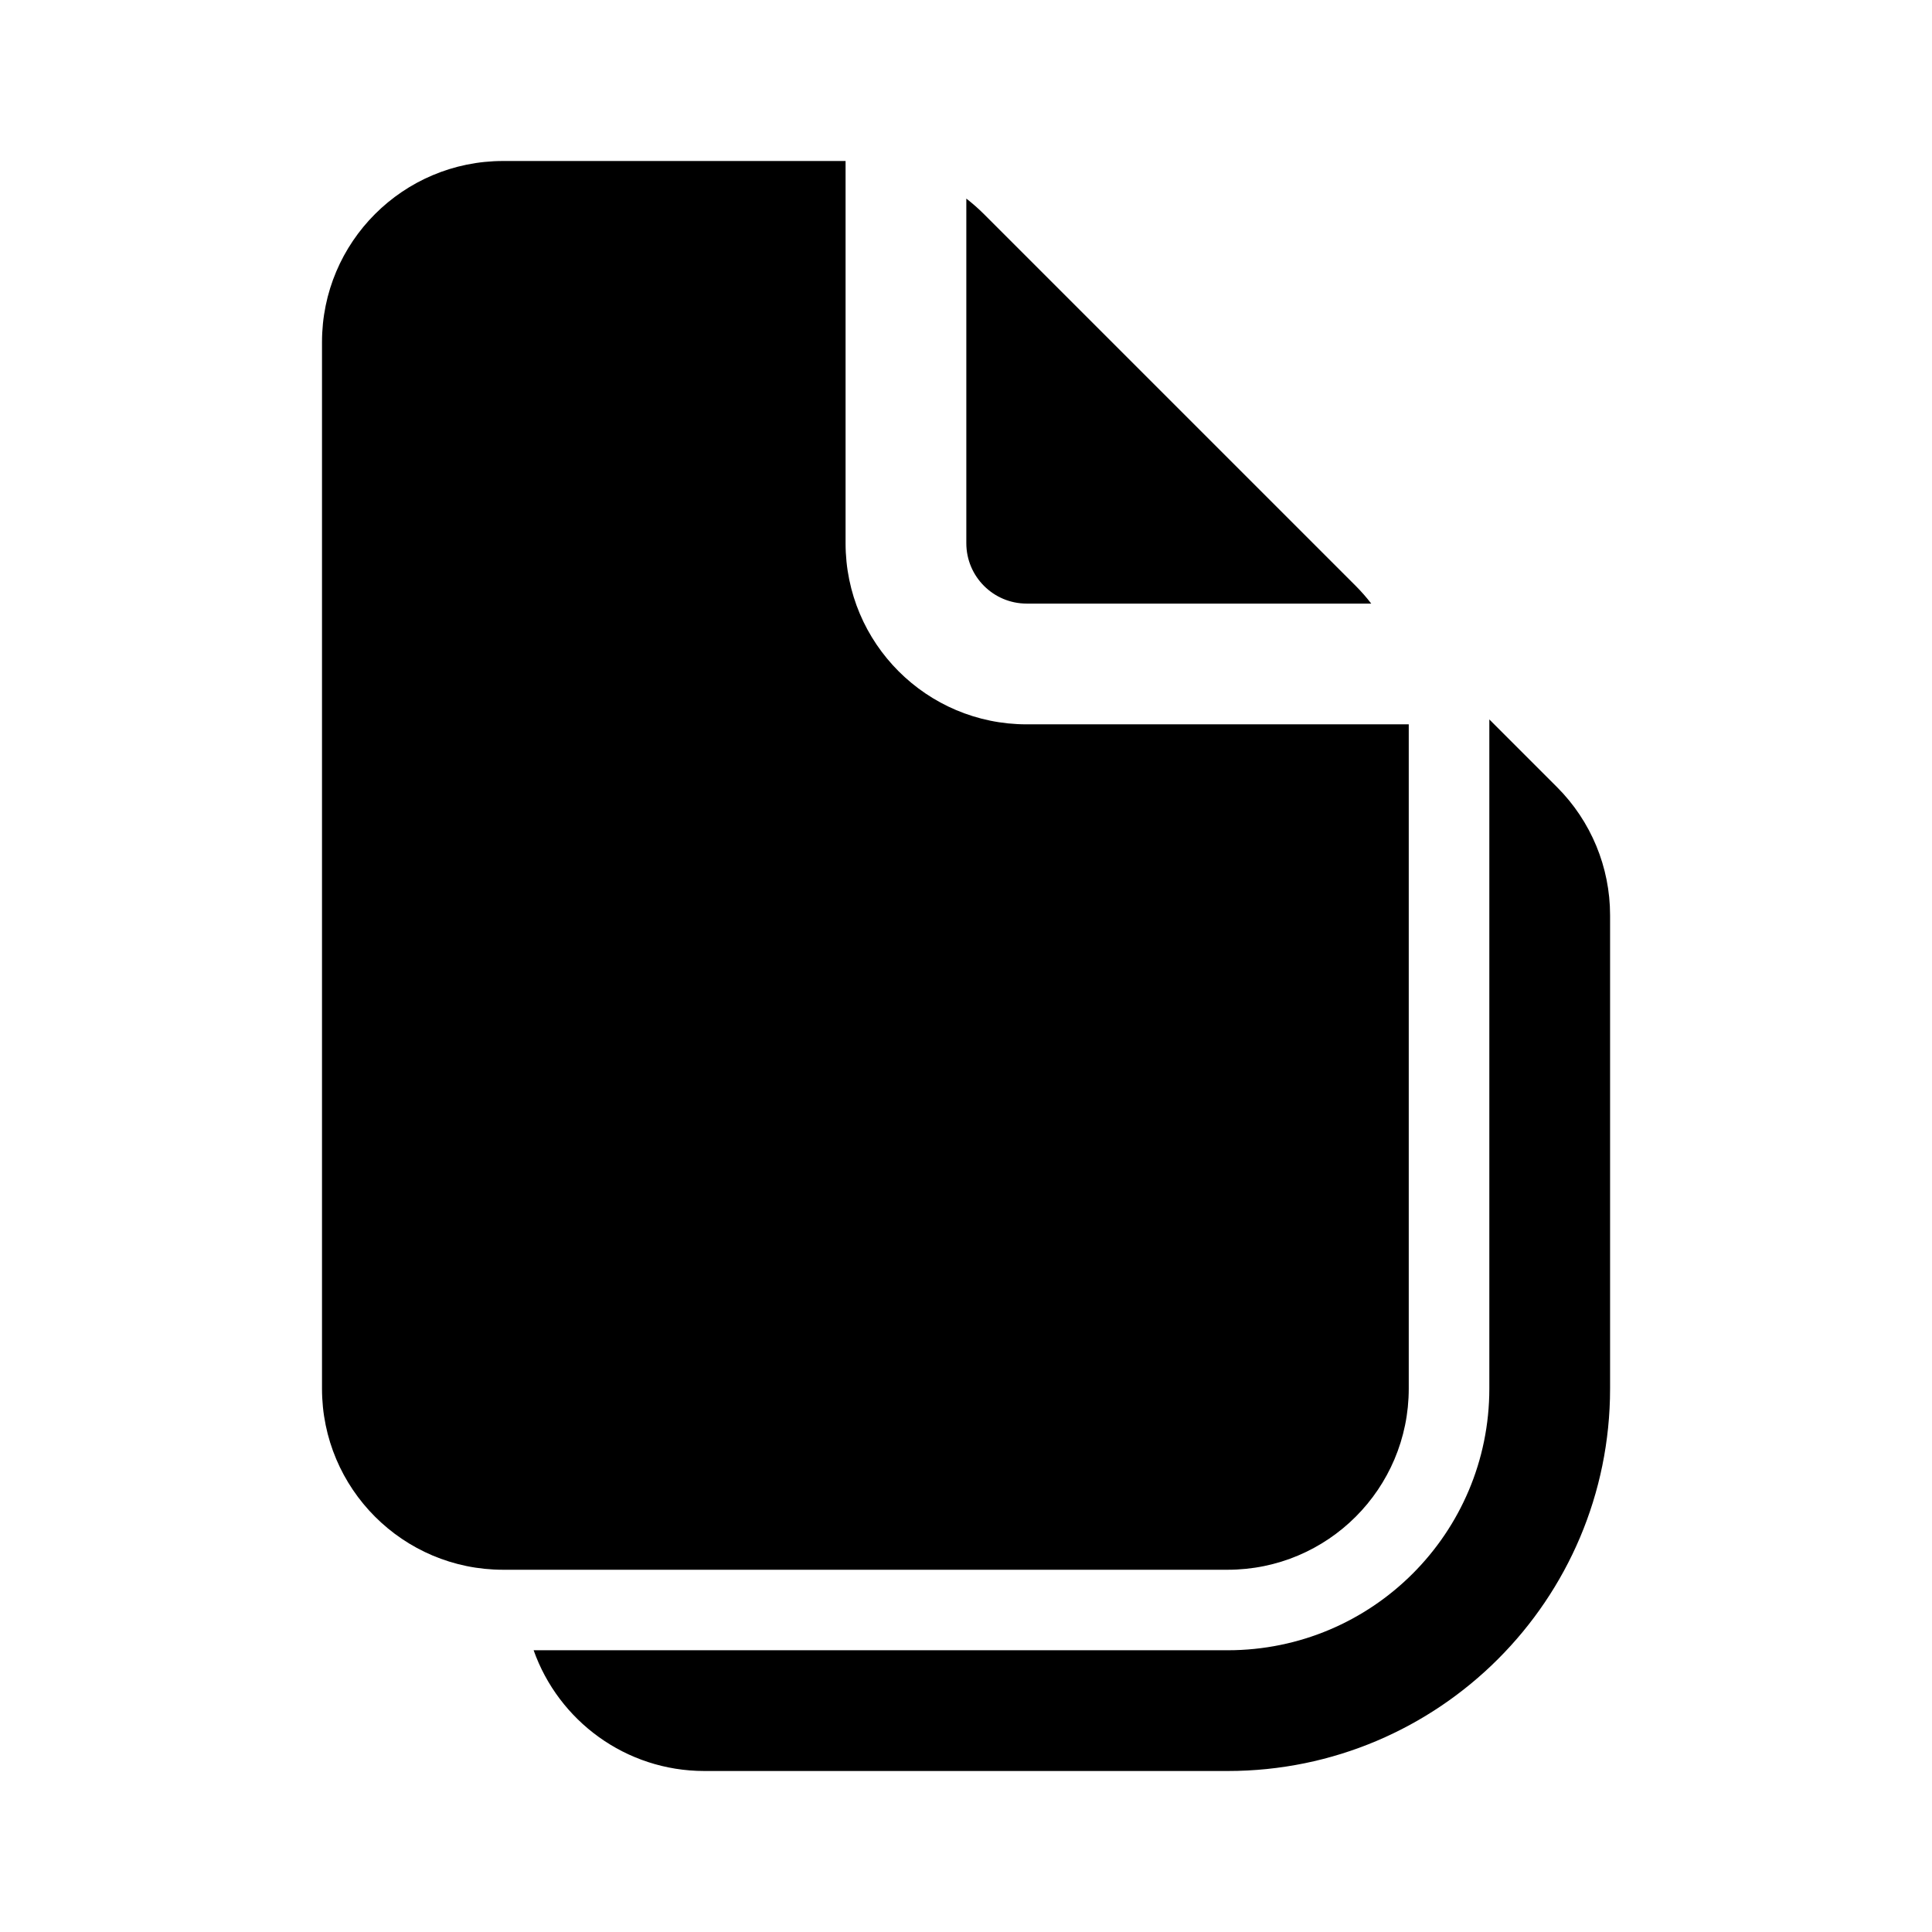 <svg xmlns="http://www.w3.org/2000/svg" viewBox="0 0 24 24" fill="none"><path d="M4 4.25C4 3.007 5.007 2 6.25 2H10.504V6.748C10.504 7.99 11.511 8.998 12.754 8.998H17.5V17.25C17.5 18.493 16.493 19.5 15.25 19.5H6.25C5.007 19.5 4 18.493 4 17.25V4.25Z" fill="currentColor"/><path d="M12.004 6.748V2.467C12.08 2.526 12.153 2.59 12.222 2.659L16.841 7.278C16.91 7.347 16.975 7.421 17.034 7.498H12.754C12.34 7.498 12.004 7.162 12.004 6.748Z" fill="currentColor"/><path d="M8.751 22C7.771 22 6.938 21.374 6.629 20.5H15.251C17.046 20.5 18.501 19.045 18.501 17.25V8.937L19.342 9.778C19.764 10.2 20.001 10.772 20.001 11.369V17.25C20.001 19.873 17.874 22 15.251 22H8.751Z" fill="currentColor"/></svg>